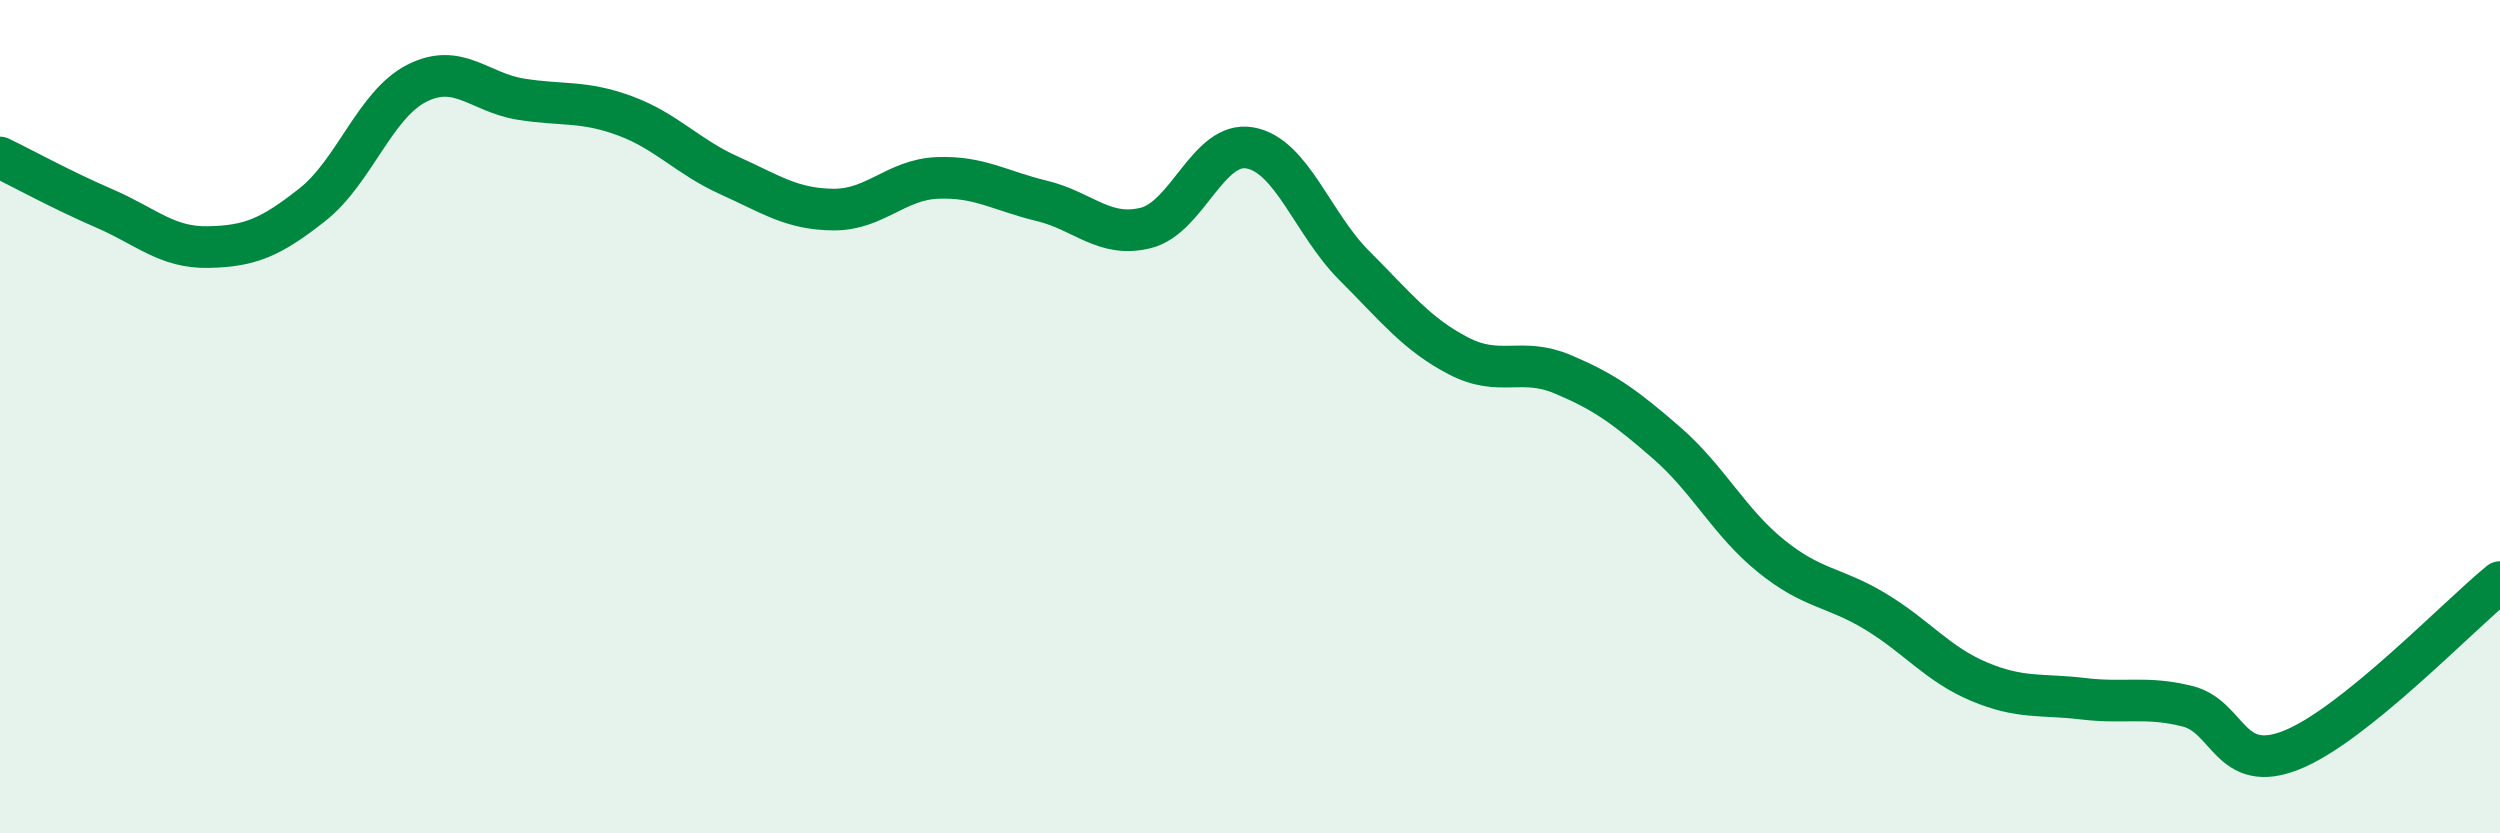 
    <svg width="60" height="20" viewBox="0 0 60 20" xmlns="http://www.w3.org/2000/svg">
      <path
        d="M 0,3.78 C 0.5,4.02 1.5,4.57 2.5,5 C 3.5,5.43 4,5.95 5,5.93 C 6,5.91 6.5,5.7 7.5,4.91 C 8.5,4.12 9,2.51 10,2 C 11,1.49 11.5,2.22 12.5,2.38 C 13.5,2.54 14,2.41 15,2.78 C 16,3.15 16.5,3.76 17.5,4.21 C 18.5,4.66 19,5.02 20,5.03 C 21,5.04 21.5,4.31 22.5,4.27 C 23.5,4.23 24,4.58 25,4.82 C 26,5.06 26.5,5.72 27.5,5.47 C 28.5,5.22 29,3.37 30,3.55 C 31,3.73 31.5,5.37 32.5,6.37 C 33.5,7.37 34,8.02 35,8.54 C 36,9.06 36.5,8.56 37.5,8.98 C 38.5,9.4 39,9.76 40,10.63 C 41,11.5 41.5,12.53 42.5,13.34 C 43.5,14.15 44,14.07 45,14.67 C 46,15.27 46.5,15.94 47.5,16.36 C 48.5,16.78 49,16.65 50,16.77 C 51,16.89 51.5,16.7 52.5,16.95 C 53.5,17.2 53.5,18.6 55,18 C 56.5,17.4 59,14.78 60,13.97L60 20L0 20Z"
        fill="#008740"
        opacity="0.1"
        stroke-linecap="round"
        stroke-linejoin="round"
      />
      <path
        d="M 0,3.78 C 0.5,4.02 1.5,4.57 2.5,5 C 3.5,5.43 4,5.95 5,5.93 C 6,5.91 6.5,5.7 7.5,4.91 C 8.5,4.12 9,2.51 10,2 C 11,1.49 11.5,2.22 12.5,2.38 C 13.5,2.54 14,2.41 15,2.78 C 16,3.15 16.5,3.76 17.5,4.21 C 18.5,4.66 19,5.02 20,5.03 C 21,5.04 21.5,4.31 22.5,4.27 C 23.5,4.23 24,4.58 25,4.82 C 26,5.06 26.5,5.72 27.5,5.47 C 28.5,5.22 29,3.37 30,3.55 C 31,3.73 31.5,5.37 32.5,6.37 C 33.5,7.37 34,8.02 35,8.54 C 36,9.06 36.5,8.56 37.5,8.98 C 38.5,9.4 39,9.76 40,10.63 C 41,11.5 41.5,12.53 42.5,13.34 C 43.5,14.15 44,14.07 45,14.67 C 46,15.27 46.5,15.94 47.5,16.36 C 48.5,16.78 49,16.65 50,16.77 C 51,16.89 51.5,16.7 52.5,16.95 C 53.5,17.2 53.5,18.6 55,18 C 56.5,17.4 59,14.78 60,13.97"
        stroke="#008740"
        stroke-width="1"
        fill="none"
        stroke-linecap="round"
        stroke-linejoin="round"
      />
    </svg>
  